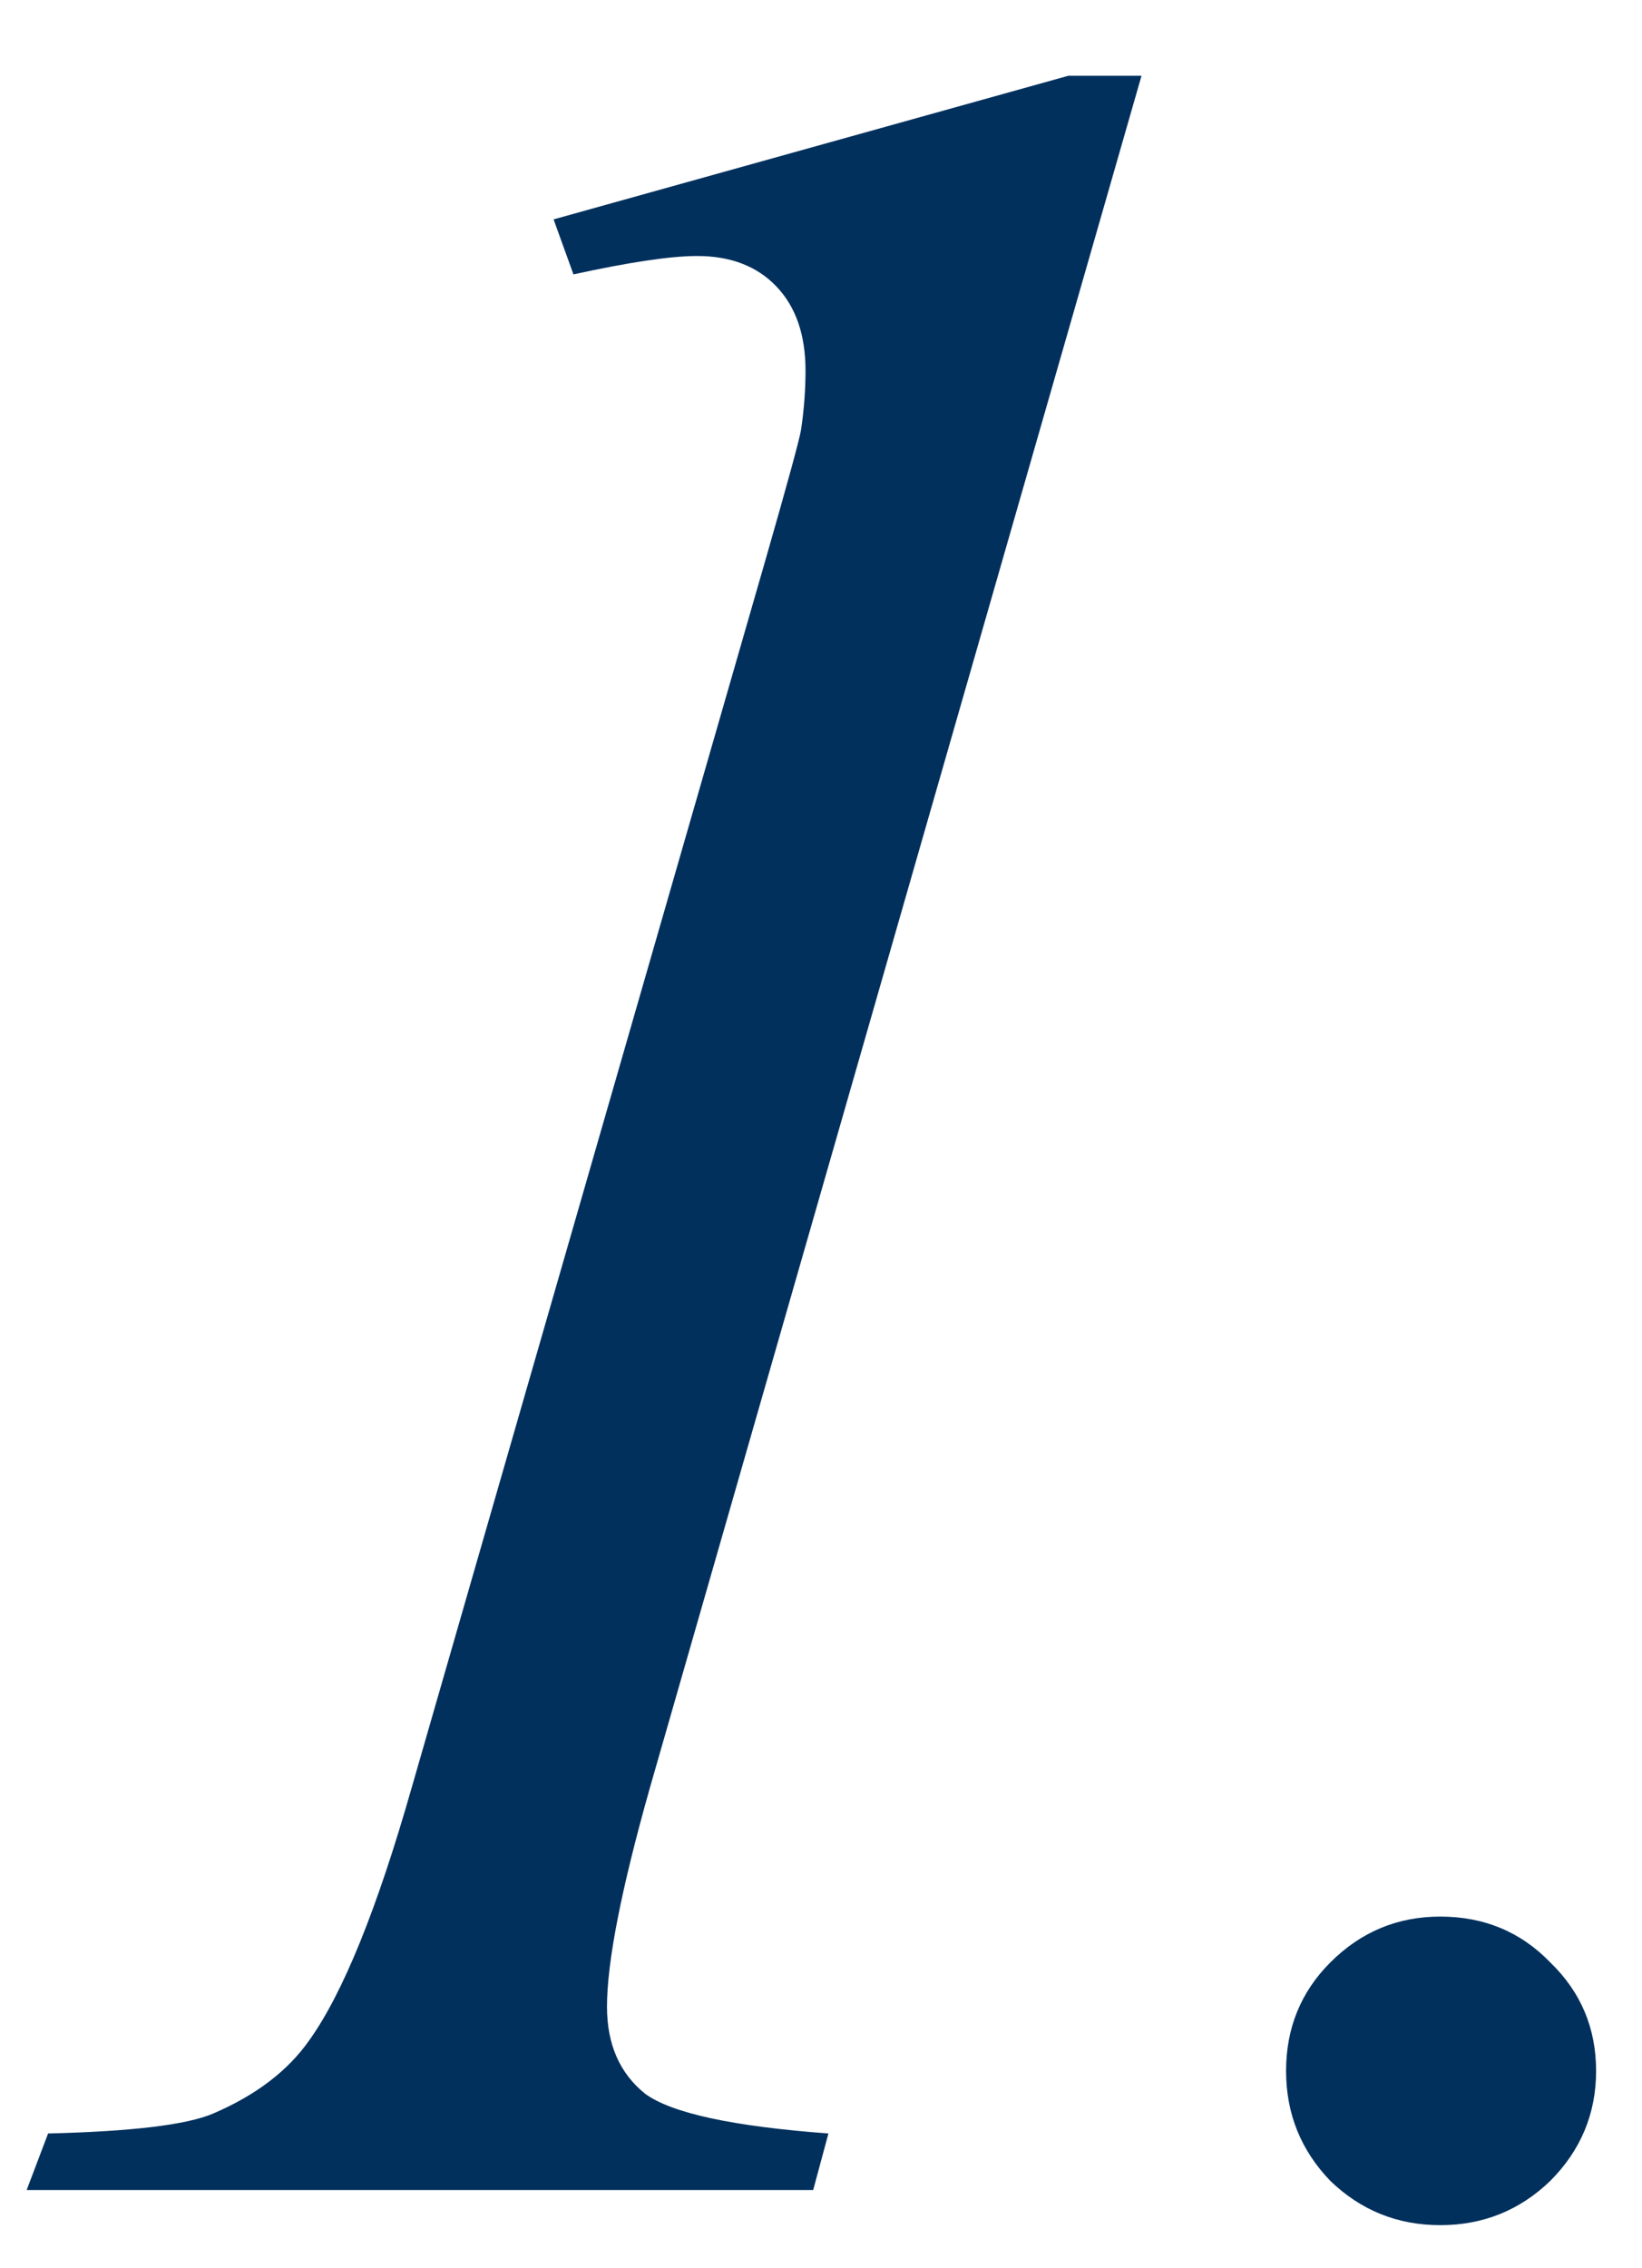<svg width="21" height="29" viewBox="0 0 21 29" fill="none" xmlns="http://www.w3.org/2000/svg">
<path d="M14.599 0.969L8.31 22.863C7.946 24.152 7.763 25.083 7.763 25.656C7.763 26.138 7.926 26.509 8.252 26.77C8.59 27.017 9.371 27.186 10.595 27.277L10.4 28H0.341L0.615 27.277C1.683 27.251 2.386 27.167 2.724 27.023C3.271 26.789 3.681 26.477 3.955 26.086C4.384 25.487 4.821 24.413 5.263 22.863L9.795 7.141C10.068 6.19 10.218 5.643 10.244 5.5C10.283 5.24 10.302 4.986 10.302 4.738C10.302 4.283 10.179 3.924 9.931 3.664C9.684 3.404 9.345 3.273 8.916 3.273C8.577 3.273 8.05 3.352 7.334 3.508L7.08 2.805L13.662 0.969H14.599ZM18.42 24.504C18.98 24.504 19.449 24.699 19.827 25.09C20.217 25.467 20.413 25.93 20.413 26.477C20.413 27.023 20.217 27.492 19.827 27.883C19.436 28.26 18.967 28.449 18.42 28.449C17.873 28.449 17.405 28.26 17.014 27.883C16.637 27.492 16.448 27.023 16.448 26.477C16.448 25.93 16.637 25.467 17.014 25.09C17.405 24.699 17.873 24.504 18.42 24.504Z" fill="#01305D"/>
</svg>
